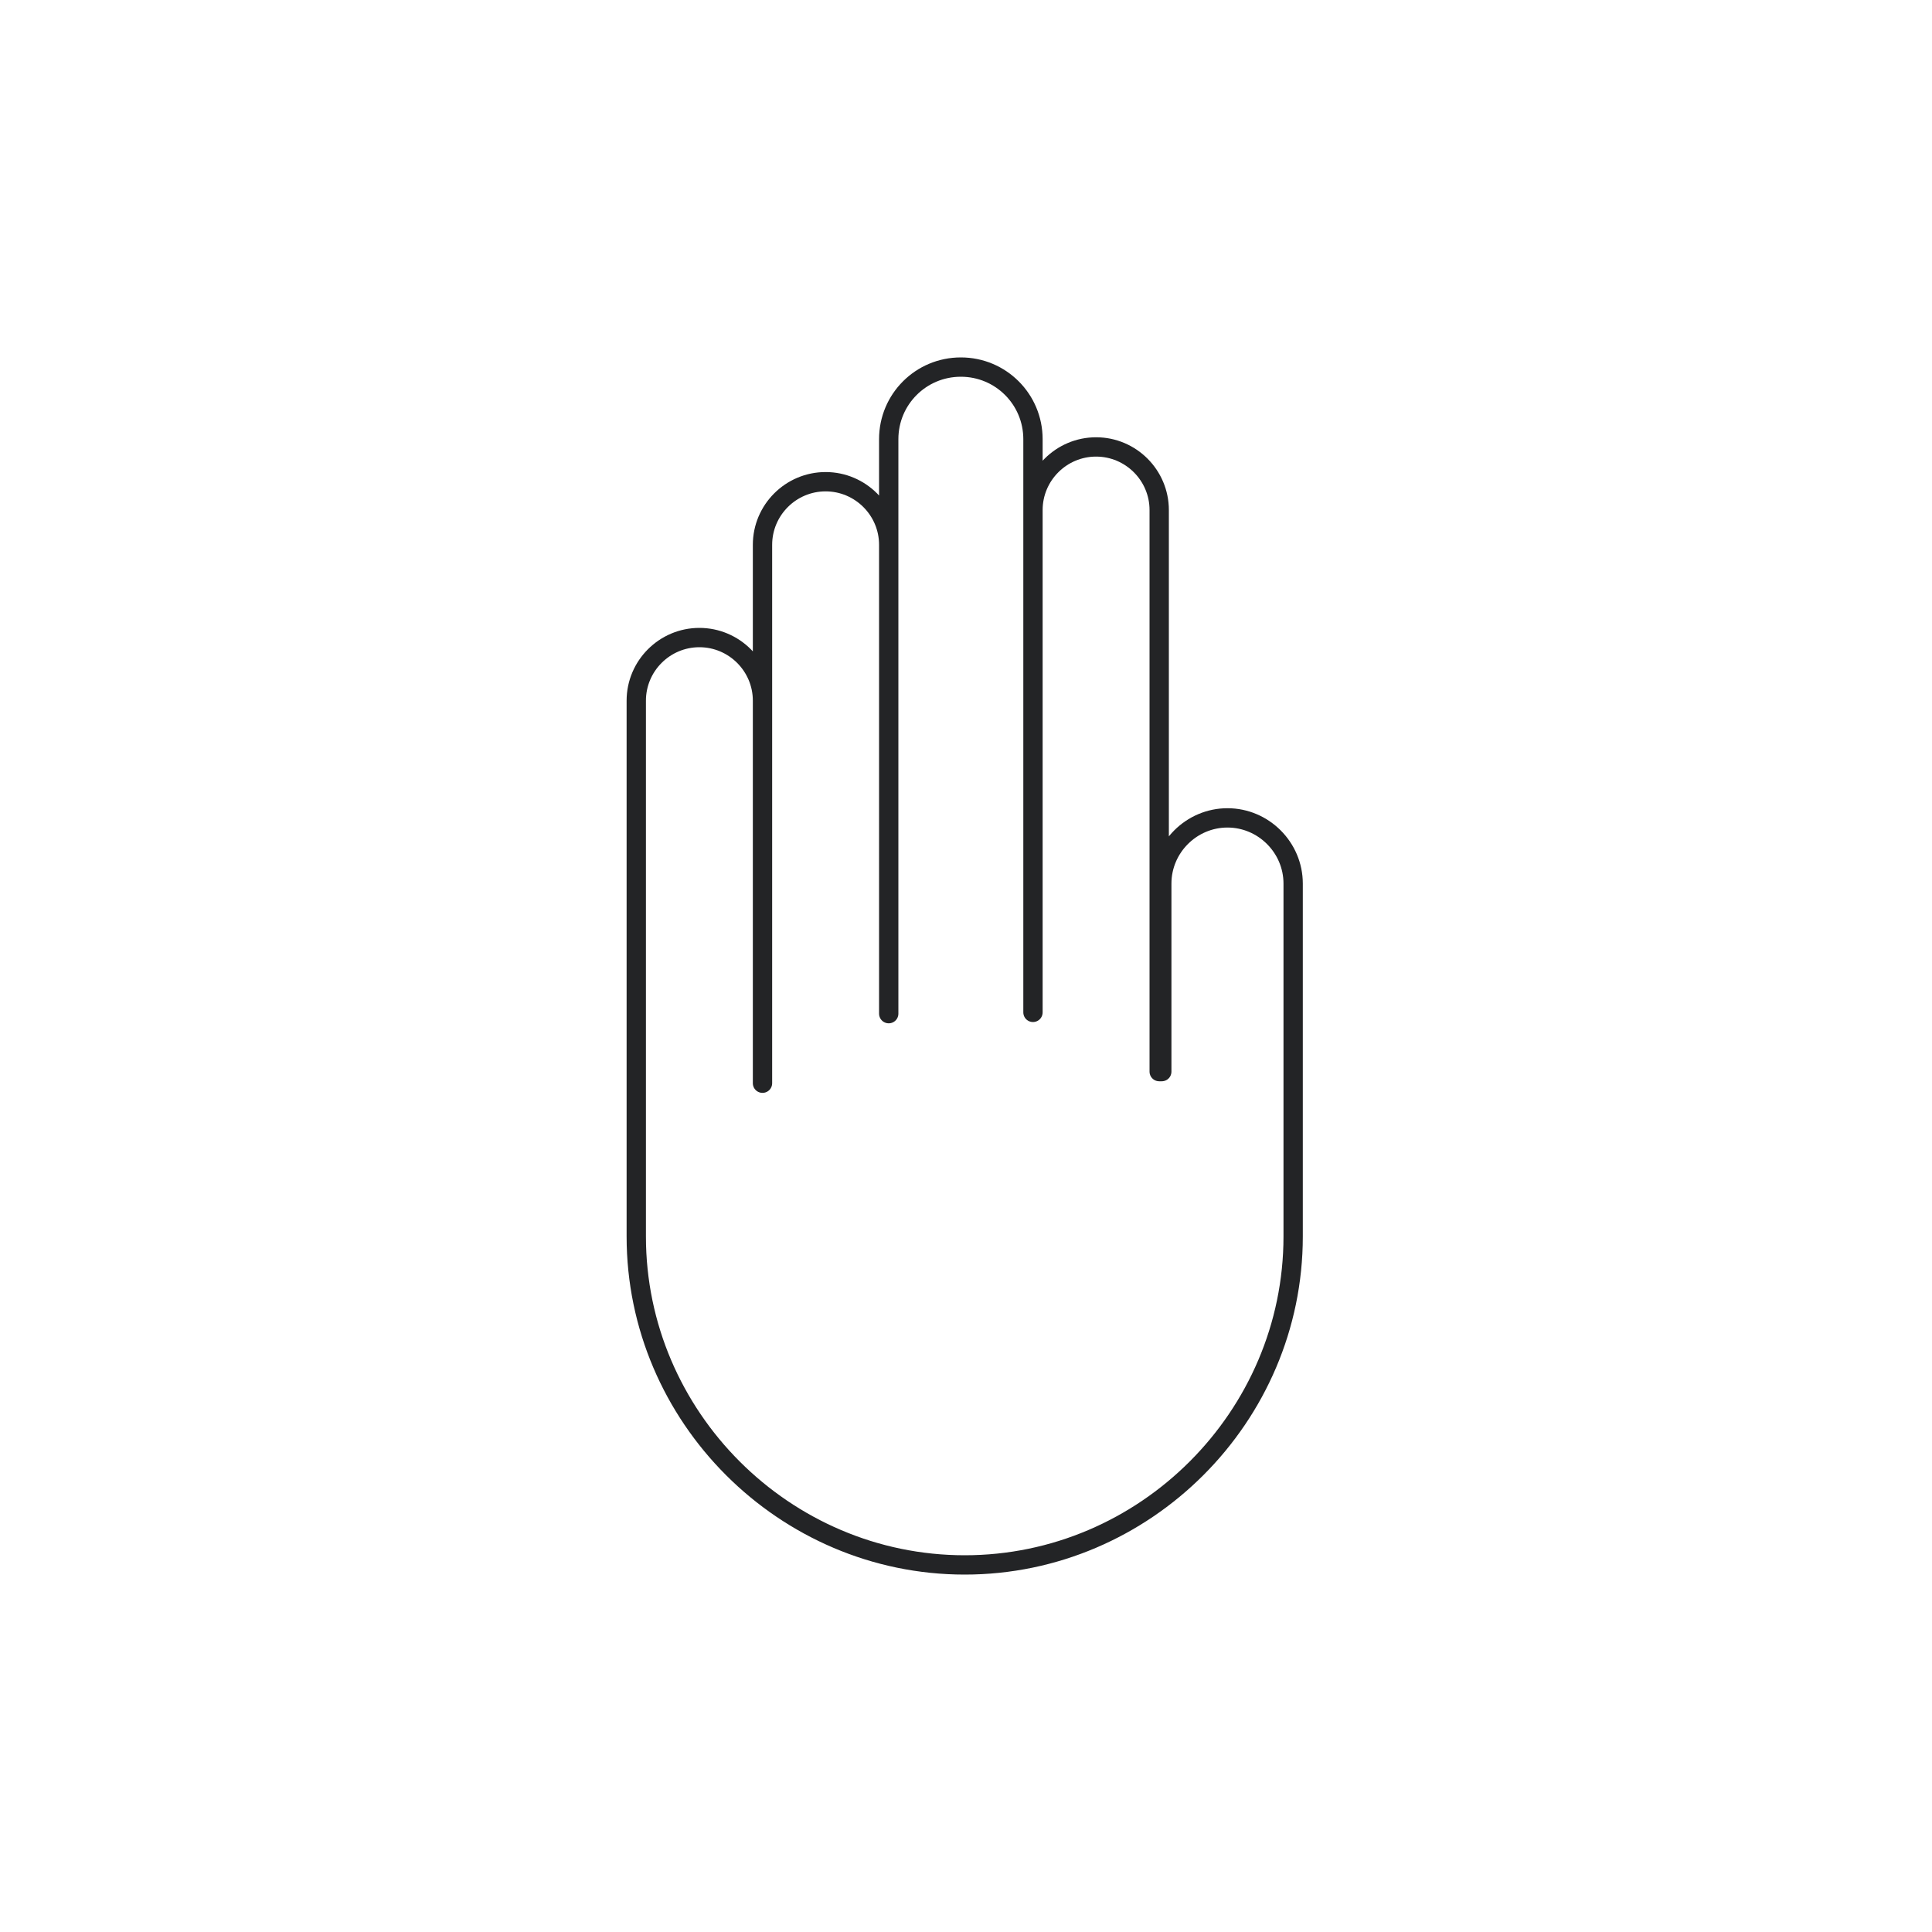 <?xml version="1.0" encoding="utf-8"?>
<!-- Generator: Adobe Illustrator 22.1.0, SVG Export Plug-In . SVG Version: 6.00 Build 0)  -->
<svg version="1.1" xmlns="http://www.w3.org/2000/svg" xmlns:xlink="http://www.w3.org/1999/xlink" x="0px" y="0px"
	 viewBox="0 0 150 150" style="enable-background:new 0 0 150 150;" xml:space="preserve">
<style type="text/css">
	.st0{fill:none;stroke:#060705;stroke-width:0.5;stroke-linecap:round;stroke-linejoin:round;stroke-miterlimit:10;}
	.st1{fill:#FFFFFF;}
	.st2{fill:#EEEEEE;}
	.st3{fill:#E0E0E2;}
	.st4{fill:none;stroke:#3A383A;stroke-width:0.835;stroke-linecap:round;stroke-linejoin:round;stroke-miterlimit:10;}
	.st5{fill:none;stroke:#E108F2;stroke-miterlimit:10;}
	.st6{fill:#E108F2;}
	.st7{fill:none;stroke:#E108F2;stroke-width:0.48;stroke-miterlimit:10;}
	.st8{fill:none;stroke:#3A383A;stroke-linecap:round;stroke-linejoin:round;stroke-miterlimit:10;}
	.st9{fill:#FF8500;}
	.st10{fill:none;stroke:#F219BF;stroke-width:0.268;stroke-linecap:round;stroke-linejoin:round;stroke-miterlimit:10;}
	.st11{fill:#E8E8E8;}
	.st12{fill:#232426;}
	.st13{fill-rule:evenodd;clip-rule:evenodd;fill:#FF8000;}
	.st14{fill-rule:evenodd;clip-rule:evenodd;fill:#FFFFFF;}
	.st15{fill-rule:evenodd;clip-rule:evenodd;fill:none;}
	.st16{fill:none;stroke:#FFFFFF;stroke-width:2;stroke-linecap:round;stroke-linejoin:round;stroke-miterlimit:10;}
	.st17{fill:none;stroke:#232426;stroke-width:1.5;stroke-linecap:round;stroke-linejoin:round;stroke-miterlimit:10;}
	.st18{fill:none;stroke:#303030;stroke-width:1.5;stroke-linecap:round;stroke-linejoin:round;stroke-miterlimit:10;}
	.st19{fill:none;stroke:#B2B2B2;stroke-linecap:round;stroke-linejoin:round;stroke-miterlimit:10;}
	.st20{fill:#FF8000;}
	.st21{fill:none;stroke:#3A383A;stroke-width:1.023;stroke-linecap:round;stroke-linejoin:round;stroke-miterlimit:10;}
	.st22{fill:none;stroke:#232426;stroke-width:0.964;stroke-linecap:round;stroke-linejoin:round;stroke-miterlimit:10;}
	.st23{fill:none;stroke:#BDBEC1;stroke-linecap:round;stroke-linejoin:round;stroke-miterlimit:10;stroke-dasharray:12;}
	.st24{fill:#05B819;}
	.st25{fill-rule:evenodd;clip-rule:evenodd;fill:#05B819;}
	.st26{fill:none;stroke:#383737;stroke-width:0.98;stroke-miterlimit:10;}
	.st27{fill:none;}
	.st28{fill:#050604;}
	.st29{fill:none;stroke:#FF8500;stroke-width:1.454;stroke-linecap:round;stroke-linejoin:round;stroke-miterlimit:10;}
	.st30{fill:none;stroke:#3A383A;stroke-width:0.875;stroke-linecap:round;stroke-linejoin:round;stroke-miterlimit:10;}
	.st31{fill:#3A383A;}
	.st32{fill:#D612CD;}
	.st33{fill:none;stroke:#D612CD;stroke-width:30;stroke-linecap:round;stroke-linejoin:round;stroke-miterlimit:10;}
	.st34{fill:none;stroke:#D612CD;stroke-width:40;stroke-linecap:round;stroke-linejoin:round;stroke-miterlimit:10;}
	.st35{fill:none;stroke:#D612CD;stroke-width:1.031;stroke-miterlimit:10;}
	.st36{fill:none;stroke:#F419E9;stroke-width:1.615;stroke-miterlimit:10;}
	.st37{fill:none;stroke:#F419E9;stroke-width:1.369;stroke-miterlimit:10;}
	.st38{fill:none;stroke:#720572;stroke-width:1.615;stroke-miterlimit:10;}
	.st39{fill:none;stroke:#F40BEE;stroke-width:1.117;stroke-linecap:round;stroke-linejoin:round;stroke-miterlimit:10;}
	.st40{fill:none;stroke:#F40BEE;stroke-width:1.184;stroke-linecap:round;stroke-linejoin:round;stroke-miterlimit:10;}
	.st41{fill:none;stroke:#F40BEE;stroke-width:1.092;stroke-linecap:round;stroke-linejoin:round;stroke-miterlimit:10;}
	.st42{fill:none;stroke:#F40BEE;stroke-width:0.988;stroke-linecap:round;stroke-linejoin:round;stroke-miterlimit:10;}
	.st43{fill:none;stroke:#F40BEE;stroke-width:5;stroke-miterlimit:10;}
	.st44{fill:none;stroke:#0C65F2;stroke-width:5;stroke-miterlimit:10;}
	.st45{fill:none;stroke:#3A383A;stroke-width:3.102;stroke-linecap:round;stroke-linejoin:round;stroke-miterlimit:10;}
	.st46{fill:none;stroke:#FFFFFF;stroke-width:1.037;stroke-miterlimit:10;}
	.st47{fill:none;stroke:#FFFFFF;stroke-width:0.96;stroke-miterlimit:10;}
	.st48{fill:none;stroke:#1BF910;stroke-width:2;stroke-linecap:round;stroke-linejoin:round;stroke-miterlimit:10;}
	.st49{fill:#1CE80C;}
	.st50{fill:none;stroke:#1CE80C;stroke-width:16;stroke-linecap:round;stroke-linejoin:round;stroke-miterlimit:10;}
	.st51{fill:none;stroke:#232426;stroke-linecap:round;stroke-linejoin:round;stroke-miterlimit:10;}
	.st52{fill:none;stroke:#3A383A;stroke-width:0.933;stroke-linecap:round;stroke-linejoin:round;stroke-miterlimit:10;}
	.st53{fill:#393939;}
	.st54{fill:none;stroke:#080808;stroke-width:0.808;stroke-linecap:round;stroke-linejoin:round;stroke-miterlimit:10;}
	.st55{fill:none;stroke:#080808;stroke-width:0.808;stroke-miterlimit:10;}
	.st56{fill:none;stroke:#080808;stroke-width:2.426;stroke-linecap:round;stroke-linejoin:round;stroke-miterlimit:10;}
	.st57{fill:none;stroke:#080808;stroke-linecap:round;stroke-linejoin:round;stroke-miterlimit:10;}
	.st58{fill:none;stroke:#080808;stroke-width:3;stroke-linecap:round;stroke-linejoin:round;stroke-miterlimit:10;}
	.st59{fill:none;stroke:#303030;stroke-linecap:round;stroke-linejoin:round;stroke-miterlimit:10;}
	.st60{fill:none;stroke:#3A383A;stroke-width:1.119;stroke-linecap:round;stroke-linejoin:round;stroke-miterlimit:10;}
	.st61{fill:none;stroke:#3A383A;stroke-width:1.5;stroke-linecap:round;stroke-linejoin:round;stroke-miterlimit:10;}
	.st62{fill:none;stroke:#818181;stroke-linecap:round;stroke-linejoin:round;}
	.st63{fill:none;stroke:#818181;stroke-linecap:round;stroke-linejoin:round;stroke-dasharray:12.021,12.021;}
	.st64{fill:none;stroke:#818181;stroke-linecap:round;stroke-linejoin:round;stroke-miterlimit:10;stroke-dasharray:12;}
	.st65{fill:none;stroke:#13EADF;stroke-width:1.149;stroke-miterlimit:10;}
	.st66{fill:#13EADF;}
	.st67{fill:none;stroke:#232426;stroke-width:1.043;stroke-linecap:round;stroke-linejoin:round;stroke-miterlimit:10;}
	.st68{fill:none;stroke:#232426;stroke-width:0.961;stroke-linecap:round;stroke-linejoin:round;stroke-miterlimit:10;}
	.st69{fill:none;stroke:#0CC2ED;stroke-width:1;stroke-miterlimit:10;}
	.st70{fill:none;stroke:#0CC2ED;stroke-width:1.005;stroke-miterlimit:10;}
	.st71{fill:none;stroke:#0CC2ED;stroke-width:0.722;stroke-miterlimit:10;}
	.st72{fill:none;stroke:#232426;stroke-width:1.071;stroke-linecap:round;stroke-linejoin:round;stroke-miterlimit:10;}
	.st73{fill:none;stroke:#F40BF4;stroke-linecap:round;stroke-linejoin:round;stroke-miterlimit:10;}
	.st74{fill:none;stroke:#F40BF4;stroke-width:0.964;stroke-linecap:round;stroke-linejoin:round;stroke-miterlimit:10;}
	.st75{fill:#90A1A9;stroke:#050604;stroke-width:1.105;stroke-linecap:round;stroke-linejoin:round;stroke-miterlimit:10;}
	.st76{fill:#F2C508;}
	.st77{fill:none;stroke:#050604;stroke-width:0.552;stroke-linecap:round;stroke-linejoin:round;stroke-miterlimit:10;}
	.st78{fill:#FFFFFF;stroke:#050604;stroke-width:0.552;stroke-linecap:round;stroke-linejoin:round;stroke-miterlimit:10;}
	.st79{fill:#90A1A9;stroke:#050604;stroke-width:0.552;stroke-linecap:round;stroke-linejoin:round;stroke-miterlimit:10;}
	.st80{fill:#F2C508;stroke:#010100;stroke-width:0.552;stroke-linecap:round;stroke-linejoin:round;stroke-miterlimit:10;}
	.st81{fill:#6CB42D;stroke:#050604;stroke-width:0.552;stroke-linecap:round;stroke-linejoin:round;stroke-miterlimit:10;}
	.st82{fill:#254920;stroke:#050604;stroke-width:0.552;stroke-linecap:round;stroke-linejoin:round;stroke-miterlimit:10;}
	.st83{fill:none;stroke:#050604;stroke-width:1.105;stroke-linecap:round;stroke-linejoin:round;stroke-miterlimit:10;}
	.st84{fill:#0A5C73;stroke:#010100;stroke-width:0.552;stroke-linecap:round;stroke-linejoin:round;stroke-miterlimit:10;}
	.st85{fill:#FFFFFF;stroke:#010100;stroke-width:0.552;stroke-linecap:round;stroke-linejoin:round;stroke-miterlimit:10;}
	.st86{fill:#08313F;stroke:#010100;stroke-width:0.552;stroke-linecap:round;stroke-linejoin:round;stroke-miterlimit:10;}
	.st87{fill:#6AB32D;stroke:#010100;stroke-width:0.552;stroke-linecap:round;stroke-linejoin:round;stroke-miterlimit:10;}
	.st88{fill:#E4251F;stroke:#010100;stroke-width:0.552;stroke-linecap:round;stroke-linejoin:round;stroke-miterlimit:10;}
	.st89{fill:none;stroke:#010100;stroke-width:1.105;stroke-linecap:round;stroke-linejoin:round;stroke-miterlimit:10;}
	.st90{fill:#E4231F;stroke:#050604;stroke-width:0.552;stroke-linecap:round;stroke-linejoin:round;stroke-miterlimit:10;}
	.st91{fill:#EF802A;}
	.st92{fill:#303031;}
	.st93{fill:#FFFFFF;stroke:#343638;stroke-width:2;stroke-linecap:round;stroke-linejoin:round;stroke-miterlimit:10;}
	.st94{fill:none;stroke:#343638;stroke-linecap:round;stroke-linejoin:round;stroke-miterlimit:10;}
	.st95{fill:none;stroke:#000000;stroke-miterlimit:10;}
	.st96{fill:none;stroke:#000000;stroke-linecap:round;stroke-linejoin:round;stroke-miterlimit:10;}
	.st97{fill:none;stroke:#010100;stroke-linecap:round;stroke-linejoin:round;stroke-miterlimit:10;}
	.st98{fill:#FFFFFF;stroke:#000502;stroke-width:2;stroke-linecap:round;stroke-linejoin:round;stroke-miterlimit:10;}
	.st99{fill:none;stroke:#000502;stroke-linecap:round;stroke-linejoin:round;stroke-miterlimit:10;}
	.st100{fill:none;stroke:#000502;stroke-width:0.5;stroke-linecap:round;stroke-linejoin:round;stroke-miterlimit:10;}
	.st101{fill:#FFFFFF;stroke:#343638;stroke-width:2;stroke-miterlimit:10;}
	.st102{fill:none;stroke:#343638;stroke-miterlimit:10;}
	.st103{fill:#FFFFFF;stroke:#050604;stroke-width:2;stroke-linecap:round;stroke-linejoin:round;stroke-miterlimit:10;}
	.st104{fill:none;stroke:#050604;stroke-linecap:round;stroke-linejoin:round;stroke-miterlimit:10;}
	.st105{fill:#E4231F;stroke:#050604;stroke-linecap:round;stroke-linejoin:round;stroke-miterlimit:10;}
	.st106{fill:none;stroke:#3A383A;stroke-width:0.812;stroke-linecap:round;stroke-linejoin:round;stroke-miterlimit:10;}
	.st107{fill:none;stroke:#3A383A;stroke-width:0.645;stroke-linecap:round;stroke-linejoin:round;stroke-miterlimit:10;}
	.st108{fill:none;stroke:#080808;stroke-width:1.467;stroke-linecap:round;stroke-linejoin:round;stroke-miterlimit:10;}
	.st109{fill:none;stroke:#080808;stroke-width:0.733;stroke-linecap:round;stroke-linejoin:round;stroke-miterlimit:10;}
	.st110{fill:none;stroke:#080808;stroke-width:2;stroke-linecap:round;stroke-linejoin:round;stroke-miterlimit:10;}
	.st111{fill:none;stroke:#FF8500;stroke-width:3;stroke-linecap:round;stroke-linejoin:round;stroke-miterlimit:10;}
	.st112{fill:#FFFFFF;stroke:#3A383A;stroke-linecap:round;stroke-linejoin:round;stroke-miterlimit:10;}
	.st113{fill:#2666AF;}
	.st114{fill:#3CB498;}
	.st115{fill:#6F2380;}
	.st116{fill:#374194;}
	.st117{fill:url(#SVGID_189_);}
	.st118{fill:url(#SVGID_190_);}
	.st119{fill:url(#SVGID_191_);}
	.st120{fill:url(#SVGID_192_);}
	.st121{fill:#202020;}
	.st122{opacity:0.2;fill:#040506;}
	.st123{fill:url(#SVGID_193_);}
	.st124{fill:url(#SVGID_194_);}
	.st125{opacity:0.3;fill:#010101;}
	.st126{fill:#AEAFAE;}
	.st127{fill:url(#SVGID_195_);}
	.st128{fill:url(#SVGID_196_);}
	.st129{fill:url(#SVGID_197_);}
	.st130{fill:url(#SVGID_198_);}
	.st131{fill:url(#SVGID_199_);}
	.st132{fill:url(#SVGID_200_);}
	.st133{fill:url(#SVGID_201_);}
	.st134{fill:url(#SVGID_202_);}
	.st135{fill:url(#SVGID_203_);}
	.st136{fill:url(#SVGID_204_);}
	.st137{fill:url(#SVGID_205_);}
	.st138{fill:url(#SVGID_206_);}
	.st139{fill:url(#SVGID_207_);}
	.st140{fill:url(#SVGID_208_);}
	.st141{fill:url(#SVGID_209_);}
	.st142{opacity:0.4;fill:url(#SVGID_210_);}
	.st143{opacity:0.8;fill:url(#SVGID_211_);}
	.st144{fill:none;stroke:#A2A1A1;stroke-width:1.058;stroke-linecap:round;stroke-linejoin:round;}
	.st145{fill:none;stroke:#A2A1A1;stroke-width:1.058;stroke-linecap:round;stroke-linejoin:round;stroke-dasharray:5.48,8.769;}
	
		.st146{fill:none;stroke:#A2A1A1;stroke-width:1.058;stroke-linecap:round;stroke-linejoin:round;stroke-miterlimit:10;stroke-dasharray:5.29,8.464;}
	.st147{fill:none;stroke:#A2A1A1;stroke-width:1.058;stroke-linecap:round;stroke-linejoin:round;stroke-dasharray:5.505,8.809;}
	.st148{fill:none;stroke:#A2A1A1;stroke-width:1.058;stroke-linecap:round;stroke-linejoin:round;stroke-dasharray:5.172,8.275;}
	.st149{fill:url(#SVGID_212_);}
	.st150{fill:none;stroke:#A66CD3;stroke-width:1.01;stroke-miterlimit:10;}
	.st151{fill:none;stroke:#A66CD3;stroke-miterlimit:10;}
	.st152{fill:none;stroke:#A2A1A1;stroke-width:1.058;stroke-linecap:round;stroke-linejoin:round;stroke-dasharray:5.229,8.366;}
	.st153{fill:none;stroke:#060705;stroke-width:0.59;stroke-linecap:round;stroke-linejoin:round;stroke-miterlimit:10;}
	.st154{fill:none;stroke:#818181;stroke-linecap:round;stroke-linejoin:round;stroke-dasharray:12.238,12.238;}
	.st155{fill:#242424;}
	.st156{clip-path:url(#SVGID_216_);}
	.st157{fill:#FFFFFF;stroke:#343638;stroke-linecap:round;stroke-linejoin:round;stroke-miterlimit:10;}
	.st158{fill:none;stroke:#343638;stroke-width:0.5;stroke-linecap:round;stroke-linejoin:round;stroke-miterlimit:10;}
	.st159{fill:#FFFFFF;stroke:#343638;stroke-width:0.5;stroke-linecap:round;stroke-linejoin:round;stroke-miterlimit:10;}
	.st160{fill:#FFFFFF;stroke:#050604;stroke-linecap:round;stroke-linejoin:round;stroke-miterlimit:10;}
	.st161{fill:none;stroke:#050604;stroke-width:0.75;stroke-linecap:round;stroke-linejoin:round;stroke-miterlimit:10;}
	.st162{fill:#E4231F;stroke:#050604;stroke-width:0.5;stroke-linecap:round;stroke-linejoin:round;stroke-miterlimit:10;}
	.st163{fill:none;stroke:#050604;stroke-width:0.5;stroke-linecap:round;stroke-linejoin:round;stroke-miterlimit:10;}
	.st164{clip-path:url(#SVGID_218_);}
	.st165{fill:none;stroke:#000000;stroke-width:0.5;stroke-linecap:round;stroke-linejoin:round;stroke-miterlimit:10;}
	.st166{fill:none;stroke:#010100;stroke-width:0.5;stroke-linecap:round;stroke-linejoin:round;stroke-miterlimit:10;}
	.st167{fill:#FFFFFF;stroke:#000502;stroke-linecap:round;stroke-linejoin:round;stroke-miterlimit:10;}
	.st168{fill:none;stroke:#000502;stroke-width:0.25;stroke-linecap:round;stroke-linejoin:round;stroke-miterlimit:10;}
	.st169{fill:#FFFFFF;stroke:#343638;stroke-miterlimit:10;}
	.st170{fill:none;stroke:#3A383A;stroke-width:1.567;stroke-linecap:round;stroke-linejoin:round;stroke-miterlimit:10;}
	.st171{fill:none;stroke:#303030;stroke-width:1.532;stroke-linecap:round;stroke-linejoin:round;stroke-miterlimit:10;}
	.st172{fill:none;stroke:#B2B2B2;stroke-width:1.5;stroke-linecap:round;stroke-linejoin:round;stroke-miterlimit:10;}
	.st173{fill:none;stroke:#FFFFFF;stroke-miterlimit:10;}
	.st174{fill:none;stroke:#F711F7;stroke-width:2;stroke-linecap:round;stroke-linejoin:round;stroke-miterlimit:10;}
	.st175{fill:none;stroke:#F711F7;stroke-width:1.753;stroke-linecap:round;stroke-linejoin:round;stroke-miterlimit:10;}
	.st176{fill:none;stroke:#F711F7;stroke-width:1.744;stroke-linecap:round;stroke-linejoin:round;stroke-miterlimit:10;}
	.st177{fill:none;stroke:#F711F7;stroke-width:1.704;stroke-linecap:round;stroke-linejoin:round;stroke-miterlimit:10;}
	.st178{fill:none;stroke:#0AE8E2;stroke-width:3;stroke-miterlimit:10;}
	.st179{display:none;}
</style>
<g id="Capa_2">
</g>
<g id="Capa_3">
</g>
<g id="Capa_1">
	<path class="st17" d="M90.2,83.2V68.6c0-2.8,2.3-5.1,5.1-5.1h0c2.8,0,5.1,2.3,5.1,5.1V96c0,14-11.5,25.5-25.5,25.5h0
		c-14,0-25.5-11.5-25.5-25.5V55l0-0.6c0-2.7,2.2-4.9,4.9-4.9h0c2.7,0,4.9,2.2,4.9,4.9v29.7v-0.6V42.3c0-2.7,2.2-4.9,4.9-4.9h0
		c2.7,0,4.9,2.2,4.9,4.9v36.4h0V34.1c0-3.1,2.5-5.6,5.6-5.6h0c3.1,0,5.6,2.5,5.6,5.6v44.5v-39c0-2.7,2.2-4.9,4.9-4.9h0
		c2.7,0,4.9,2.2,4.9,4.9V83.2z"/>
</g>
<g id="Capa_5">
</g>
<g id="guias" class="st179">
</g>
</svg>
